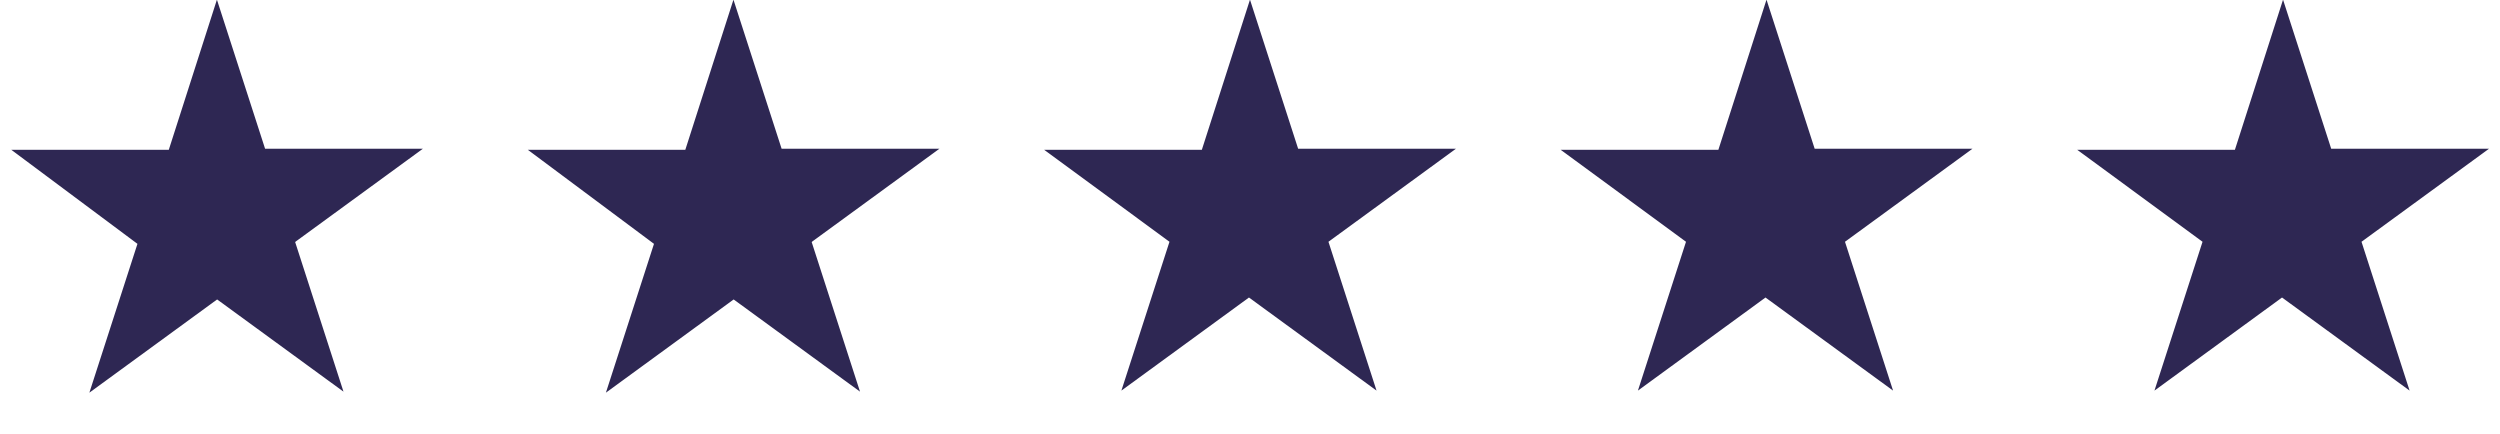 <?xml version="1.0" encoding="UTF-8"?> <svg xmlns="http://www.w3.org/2000/svg" xmlns:xlink="http://www.w3.org/1999/xlink" version="1.1" id="Слой_1" x="0px" y="0px" viewBox="0 0 242 42" style="enable-background:new 0 0 242 42;" xml:space="preserve"> <style type="text/css"> .st0{fill:#2E2753;stroke:#2E2753;} </style> <path class="st0" d="M21,1.6l4.2,13l0.1,0.3h0.4h13.7l-11.1,8.1L28,23.3l0.1,0.3l4.2,13l-11.1-8.1L21,28.4l-0.3,0.2L9.6,36.7l4.2-13 l0.1-0.3l-0.3-0.2L2.6,15h13.7h0.4l0.1-0.3L21,1.6z"></path> <path class="st0" d="M71,1.6l4.2,13l0.1,0.3h0.4h13.7l-11.1,8.1L78,23.3l0.1,0.3l4.2,13l-11.1-8.1L71,28.4l-0.3,0.2l-11.1,8.1 l4.2-13l0.1-0.3l-0.3-0.2L52.6,15h13.7h0.4l0.1-0.3L71,1.6z"></path> <path class="st0" d="M121,1.6l4.2,13l0.1,0.3h0.4h13.7l-11.1,8.1l-0.3,0.2l0.1,0.3l4.2,13l-11.1-8.1l-0.3-0.2l-0.3,0.2l-11.1,8.1 l4.2-13l0.1-0.3l-0.3-0.2L102.6,15h13.7h0.4l0.1-0.3L121,1.6z"></path> <path class="st0" d="M171,1.6l4.2,13l0.1,0.3h0.4h13.7l-11.1,8.1l-0.3,0.2l0.1,0.3l4.2,13l-11.1-8.1l-0.3-0.2l-0.3,0.2l-11.1,8.1 l4.2-13l0.1-0.3l-0.3-0.2L152.6,15h13.7h0.4l0.1-0.3L171,1.6z"></path> <path class="st0" d="M221,1.6l4.2,13l0.1,0.3h0.4h13.7l-11.1,8.1l-0.3,0.2l0.1,0.3l4.2,13l-11.1-8.1l-0.3-0.2l-0.3,0.2l-11.1,8.1 l4.2-13l0.1-0.3l-0.3-0.2L202.6,15h13.7h0.4l0.1-0.3L221,1.6z"></path> </svg> 